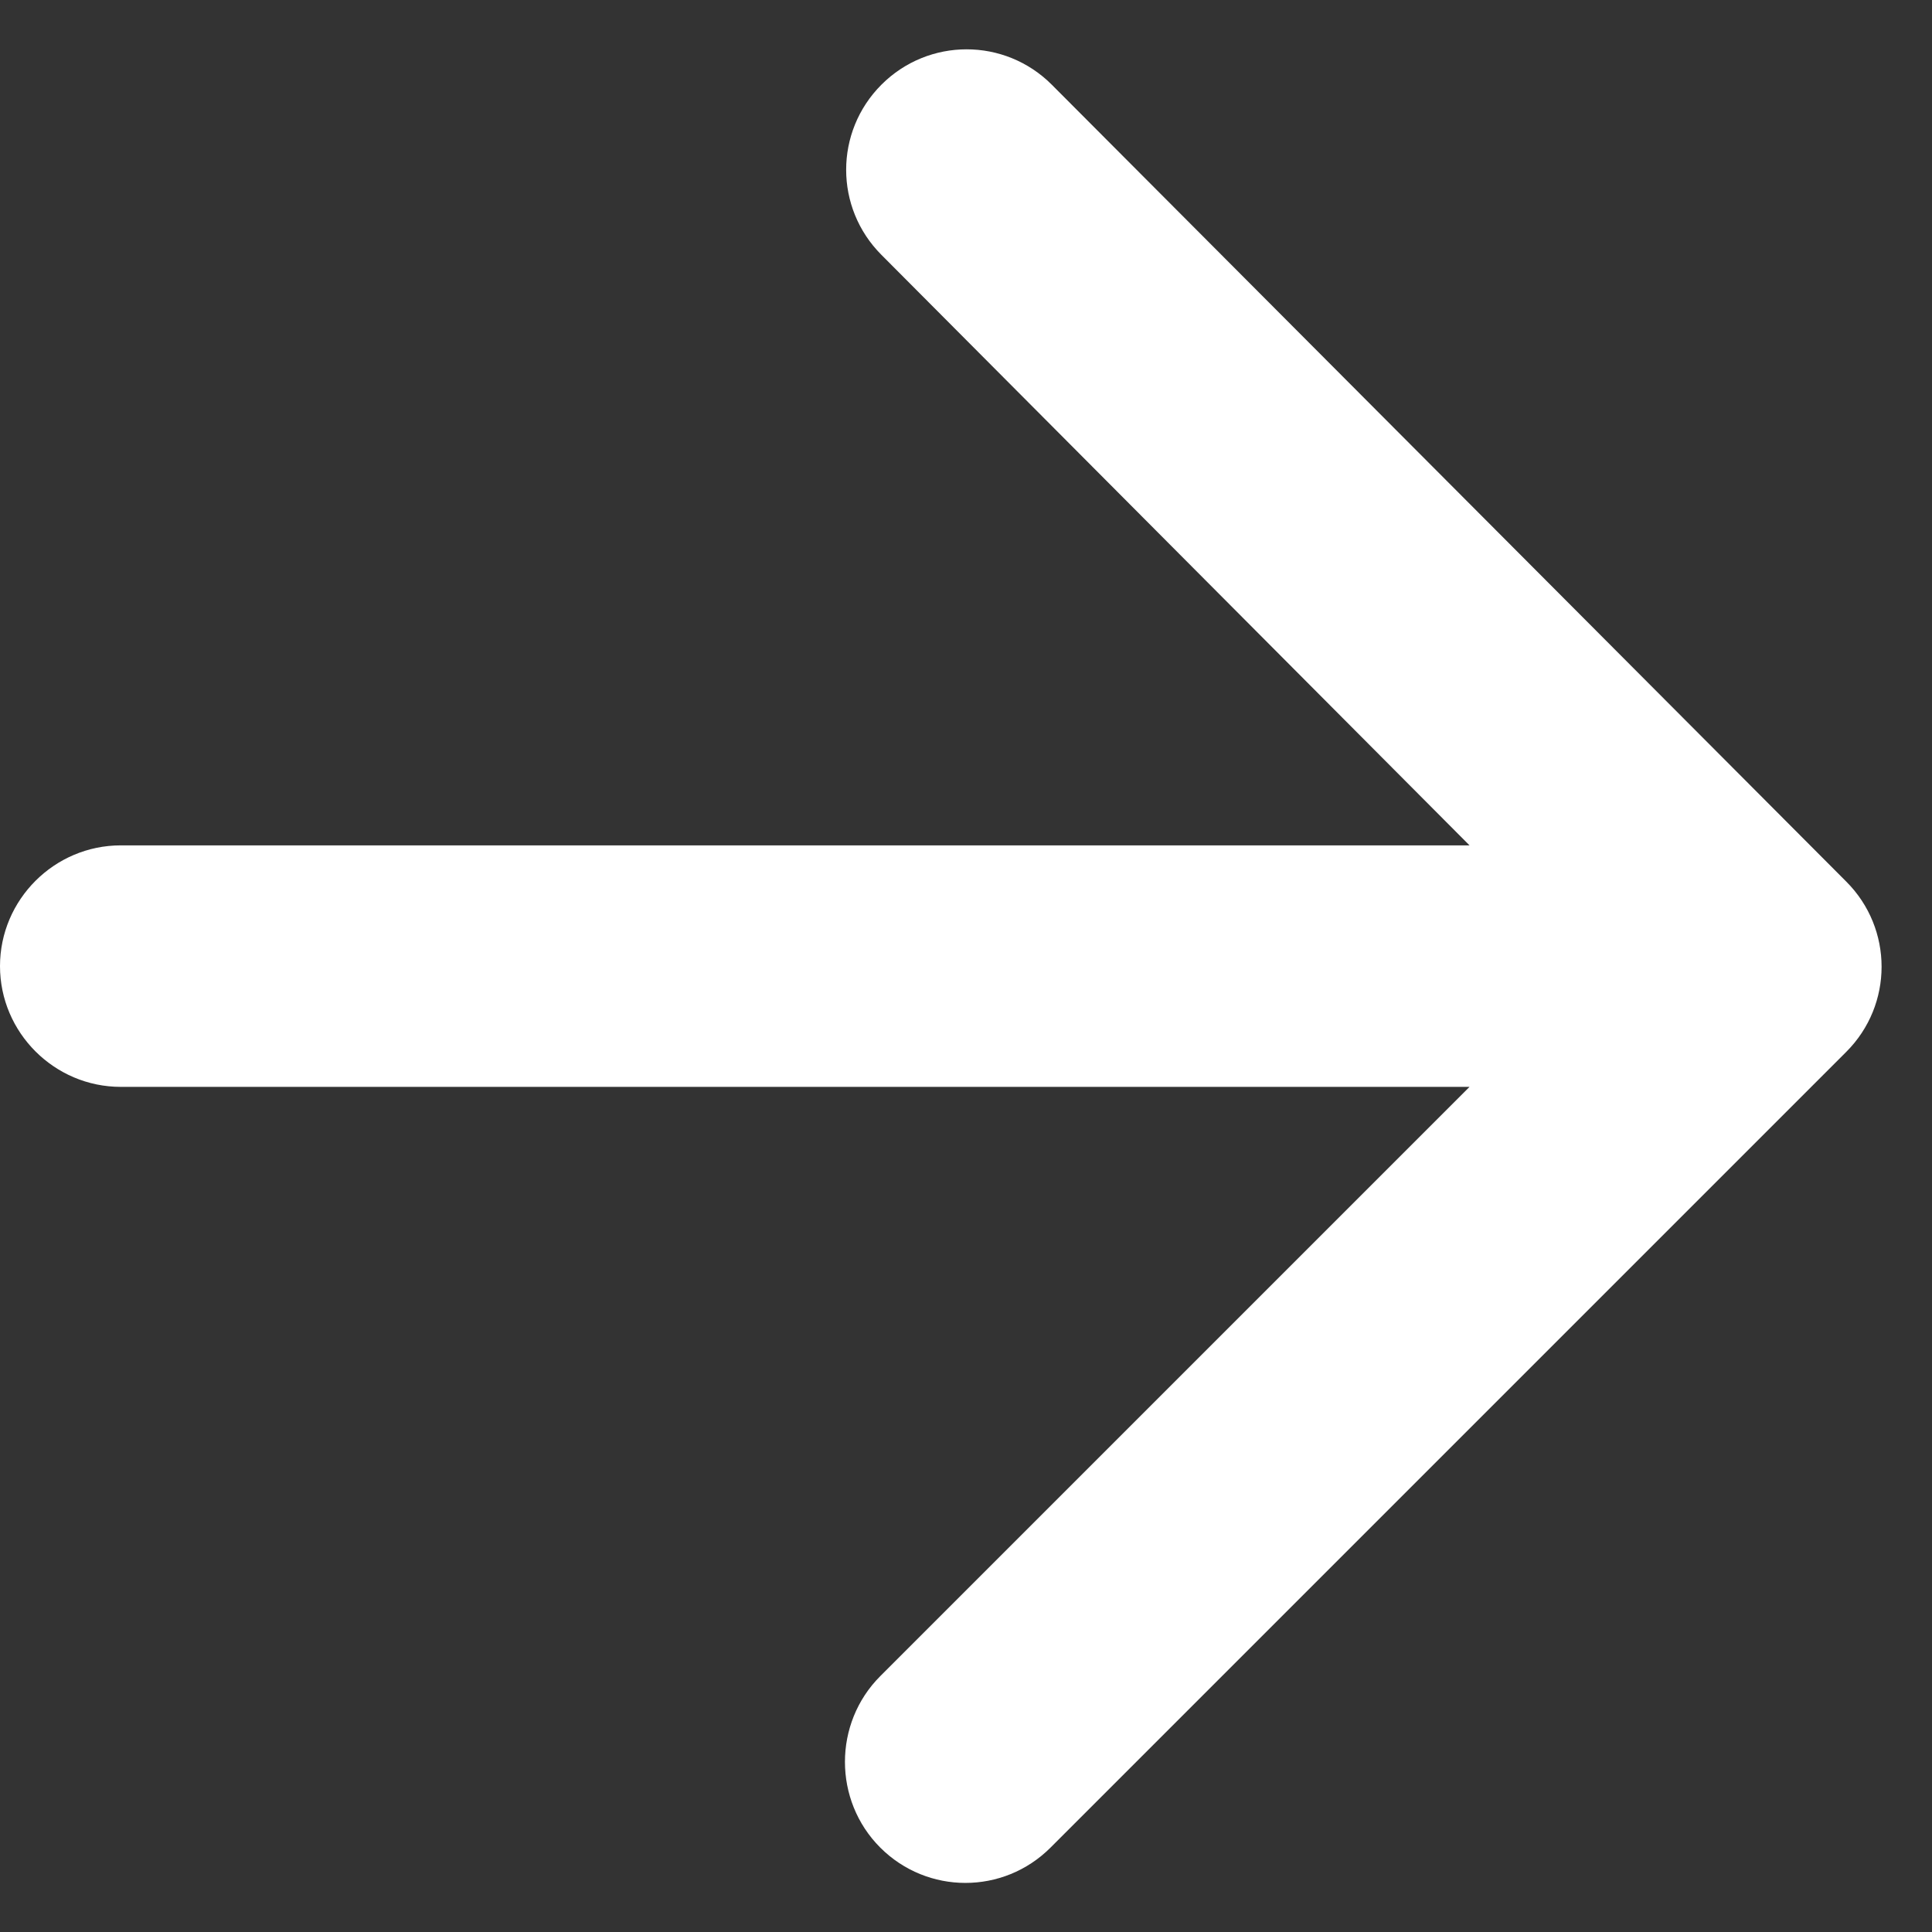 <svg width="16" height="16" viewBox="0 0 16 16" fill="none" xmlns="http://www.w3.org/2000/svg">
<rect x="0" y="0" width="16" height="16" fill="#333333" stroke="none"/>
<path d="M1 9.001H12.17L7.29 13.881C6.9 14.271 6.9 14.911 7.29 15.301C7.68 15.691 8.31 15.691 8.7 15.301L15.29 8.711C15.68 8.321 15.68 7.691 15.29 7.301L8.71 0.701C8.32 0.311 7.69 0.311 7.3 0.701C6.91 1.091 6.91 1.721 7.3 2.111L12.17 7.001H1C0.45 7.001 0 7.451 0 8.001C0 8.551 0.45 9.001 1 9.001Z" fill="white"/>
</svg>

